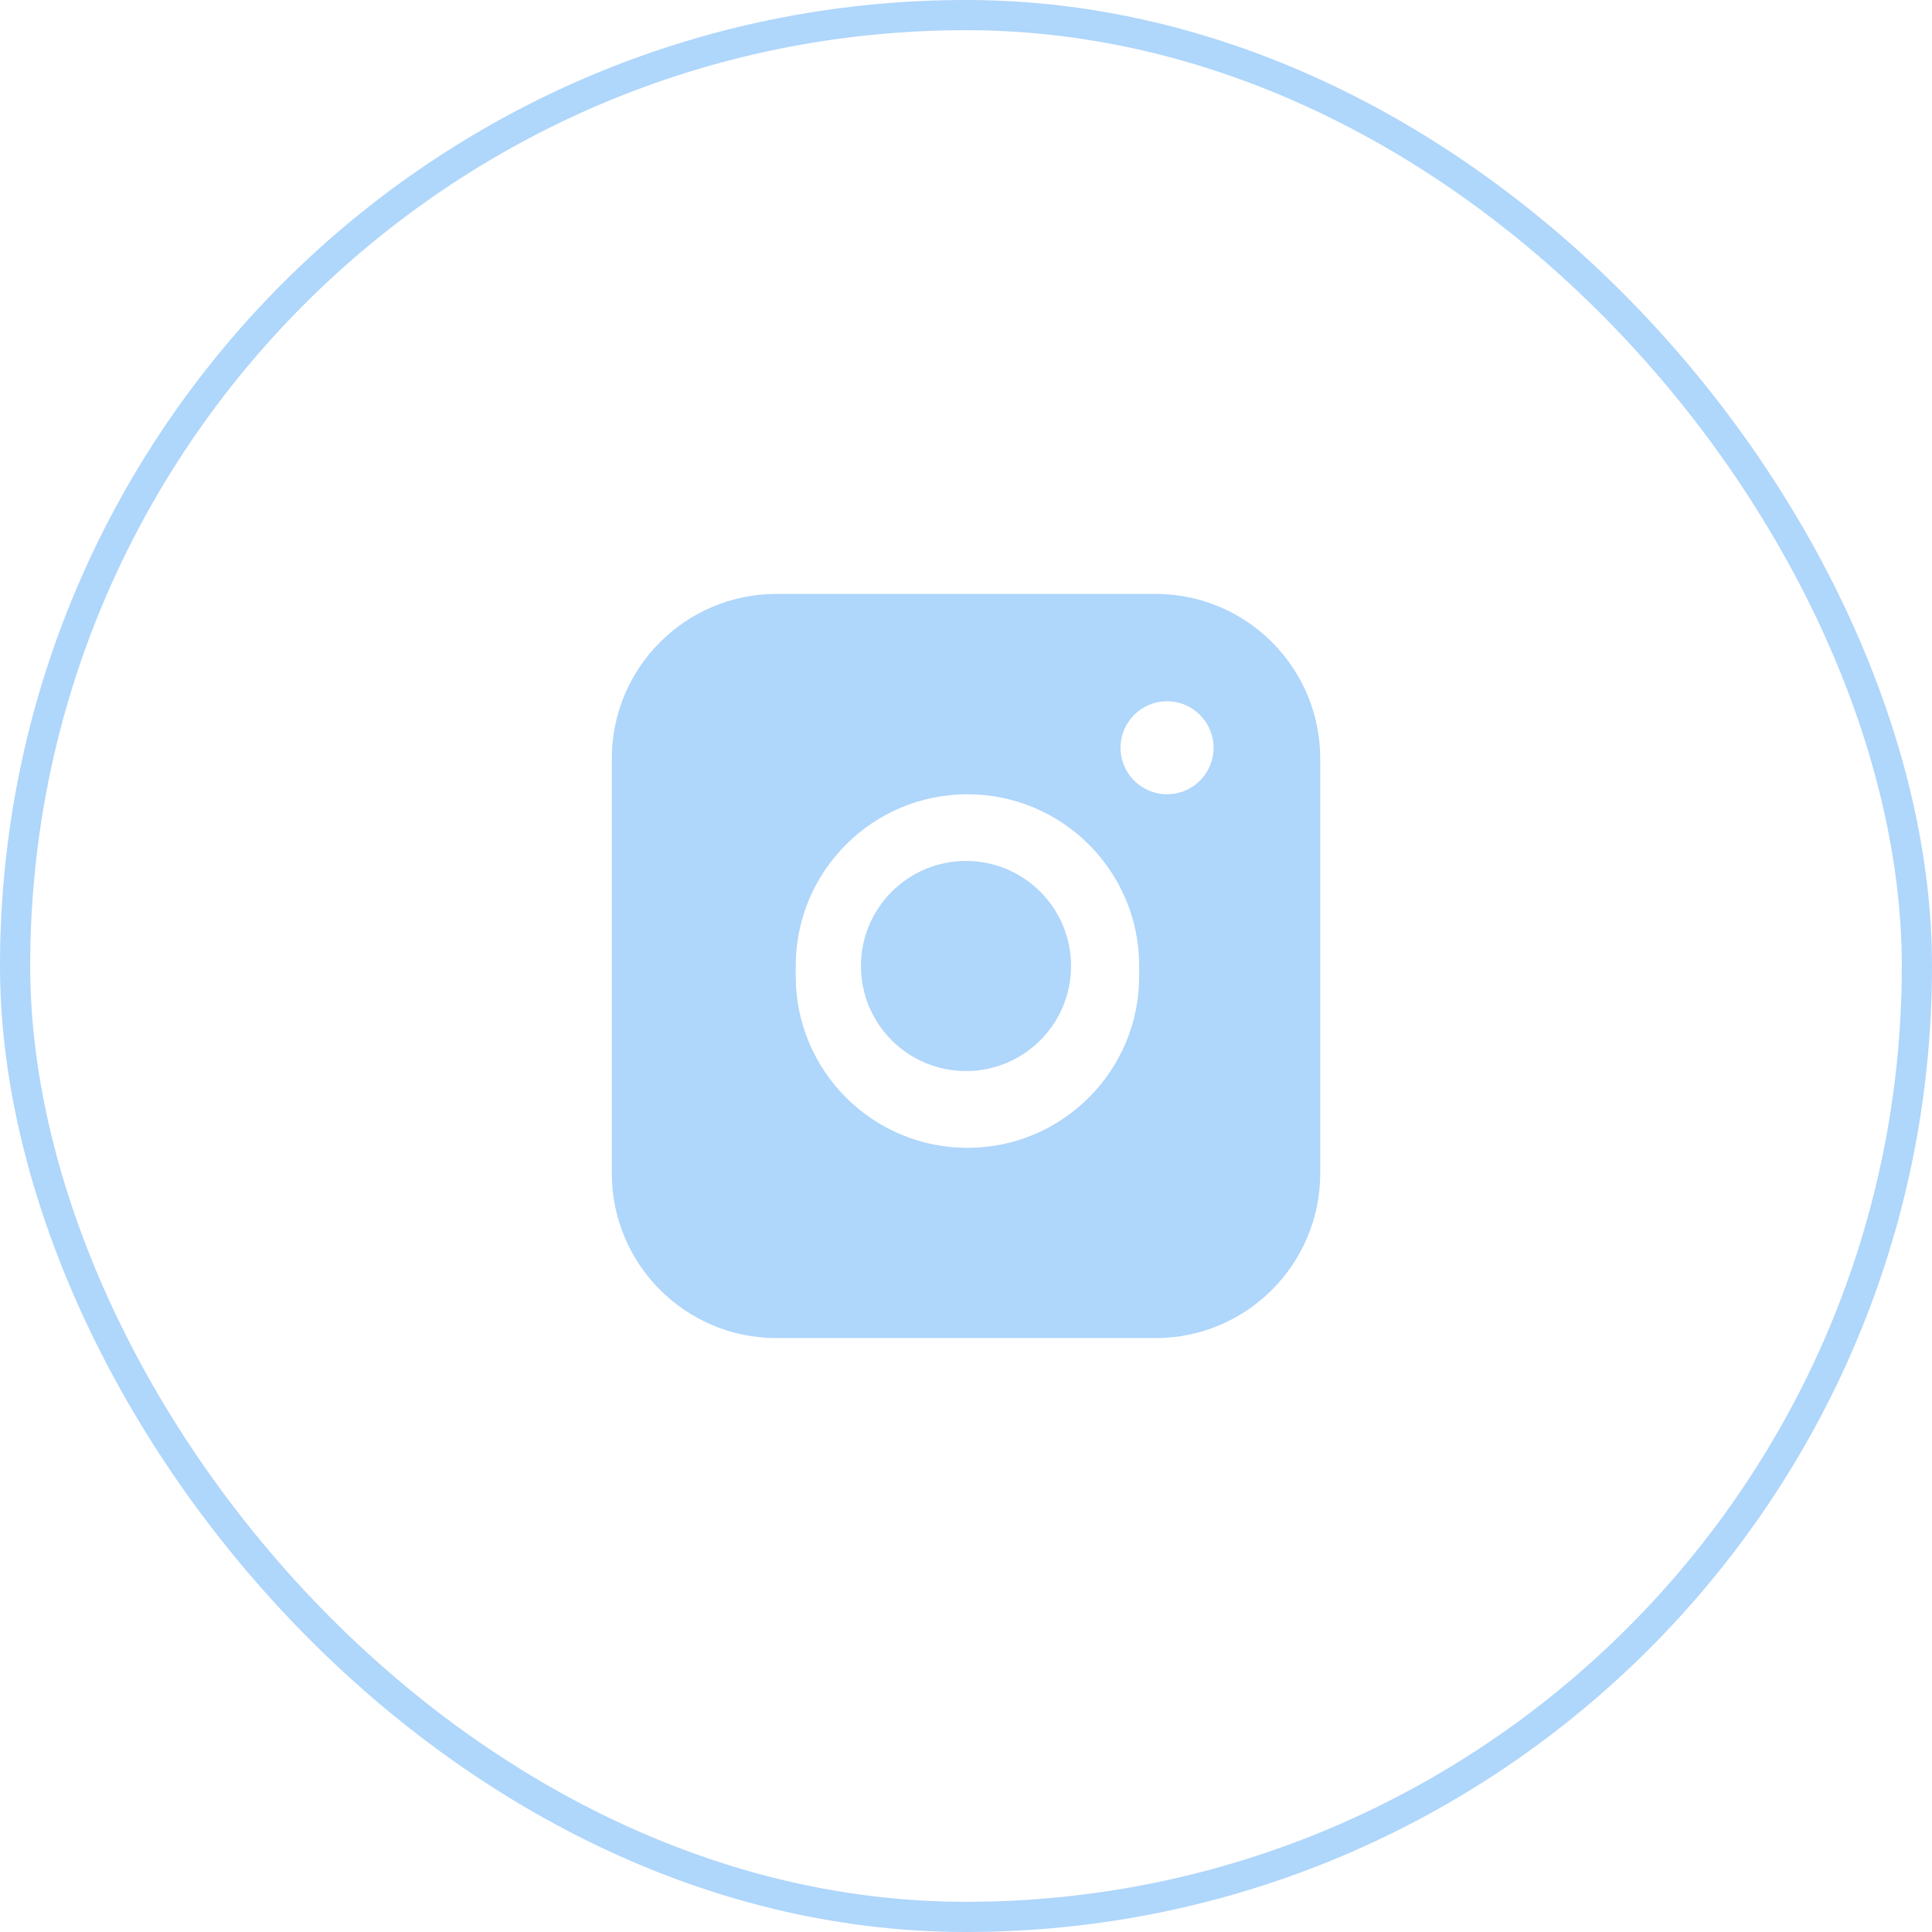 <?xml version="1.0" encoding="UTF-8"?> <svg xmlns="http://www.w3.org/2000/svg" width="64" height="64" viewBox="0 0 64 64" fill="none"> <rect x="0.5" y="0.5" width="63" height="63" rx="31.5" stroke="#AFD6FB"></rect> <path fill-rule="evenodd" clip-rule="evenodd" d="M20.267 25.132C20.267 22.117 22.71 19.674 25.724 19.674H38.276C41.29 19.674 43.734 22.117 43.734 25.132V38.868C43.734 41.883 41.29 44.326 38.276 44.326H25.724C22.71 44.326 20.267 41.883 20.267 38.868V25.132ZM26.359 31.999C26.359 28.858 28.906 26.311 32.048 26.311C35.19 26.311 37.737 28.858 37.737 31.999V32.335C37.737 35.477 35.19 38.024 32.048 38.024C28.906 38.024 26.359 35.477 26.359 32.335V31.999ZM38.66 23.23C37.809 23.23 37.119 23.92 37.119 24.77C37.119 25.621 37.809 26.311 38.66 26.311C39.511 26.311 40.201 25.621 40.201 24.77C40.201 23.92 39.511 23.23 38.66 23.23Z" fill="#AFD6FB"></path> <path d="M28.52 32C28.52 30.078 30.078 28.52 32 28.52C33.922 28.52 35.48 30.078 35.48 32C35.48 33.922 33.922 35.48 32 35.48C30.078 35.48 28.52 33.922 28.52 32Z" fill="#AFD6FB"></path> </svg> 